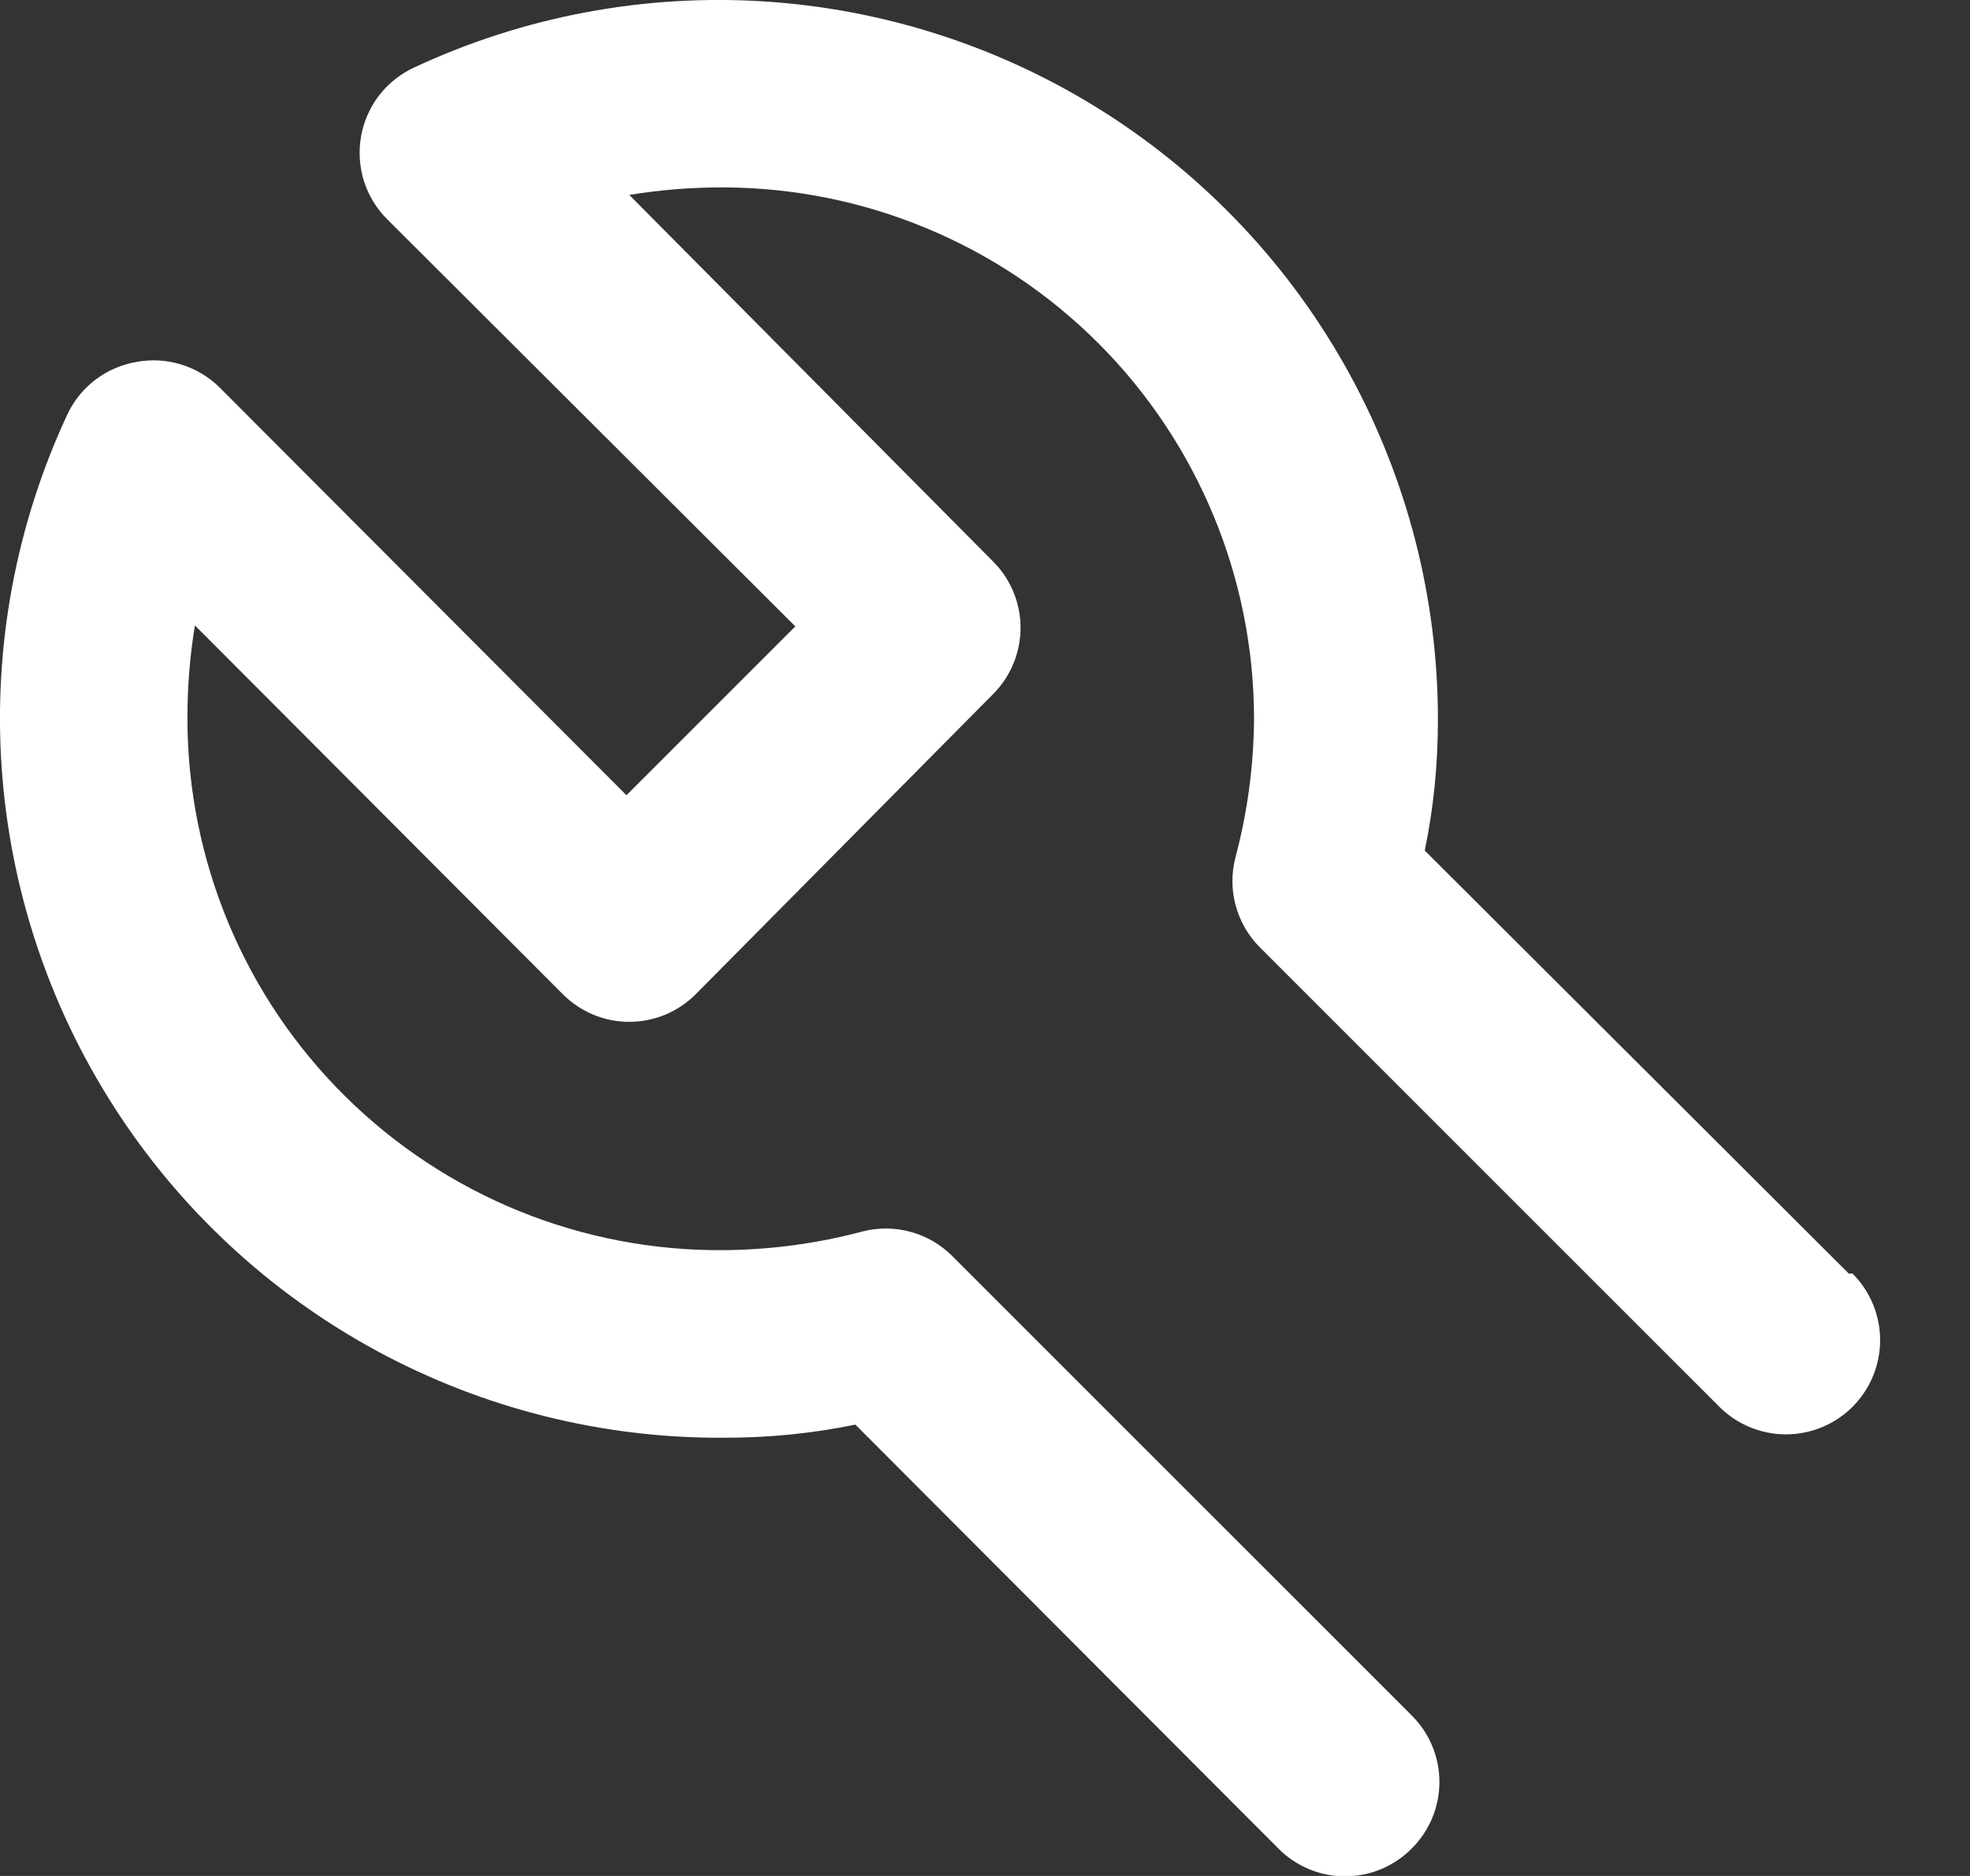 <svg width="21" height="20" viewBox="0 0 21 20" fill="none" xmlns="http://www.w3.org/2000/svg">
<rect x="0" y="0" width="21" height="20" fill="#333333" stroke="none"/>
<path d="M19.708 13.578L15.188 9.068C15.283 8.607 15.329 8.138 15.328 7.668C15.328 6.379 15.002 5.11 14.382 3.98C13.762 2.849 12.866 1.894 11.779 1.201C10.691 0.508 9.447 0.101 8.16 0.016C6.874 -0.068 5.587 0.173 4.418 0.718C4.27 0.786 4.141 0.888 4.041 1.017C3.942 1.146 3.876 1.298 3.848 1.458C3.821 1.616 3.832 1.779 3.88 1.932C3.929 2.085 4.014 2.225 4.128 2.338L8.478 6.678L6.678 8.478L2.338 4.128C2.224 4.016 2.084 3.933 1.931 3.886C1.778 3.839 1.616 3.829 1.458 3.858C1.299 3.885 1.148 3.949 1.019 4.047C0.89 4.144 0.787 4.272 0.718 4.418C0.172 5.59 -0.07 6.882 0.017 8.173C0.104 9.463 0.516 10.711 1.215 11.8C1.913 12.889 2.876 13.783 4.013 14.4C5.15 15.017 6.424 15.336 7.718 15.328C8.188 15.329 8.657 15.283 9.118 15.188L13.628 19.708C13.721 19.802 13.832 19.876 13.953 19.927C14.075 19.978 14.206 20.004 14.338 20.004C14.47 20.004 14.601 19.978 14.723 19.927C14.844 19.876 14.955 19.802 15.048 19.708C15.142 19.615 15.216 19.504 15.267 19.383C15.318 19.261 15.344 19.13 15.344 18.998C15.344 18.866 15.318 18.735 15.267 18.613C15.216 18.491 15.142 18.381 15.048 18.288L10.148 13.388C10.025 13.266 9.874 13.178 9.707 13.133C9.541 13.087 9.365 13.086 9.198 13.128C8.715 13.257 8.218 13.324 7.718 13.328C6.97 13.335 6.228 13.193 5.535 12.912C4.842 12.63 4.212 12.215 3.68 11.688C3.148 11.162 2.726 10.536 2.437 9.846C2.149 9.156 1.999 8.416 1.998 7.668C1.997 7.333 2.023 6.998 2.078 6.668L5.998 10.598C6.091 10.692 6.202 10.766 6.323 10.817C6.445 10.868 6.576 10.894 6.708 10.894C6.84 10.894 6.971 10.868 7.093 10.817C7.214 10.766 7.325 10.692 7.418 10.598L10.598 7.388C10.778 7.201 10.879 6.952 10.879 6.693C10.879 6.434 10.778 6.184 10.598 5.998L6.708 2.078C7.039 2.024 7.373 1.997 7.708 1.998C9.21 2.001 10.65 2.599 11.711 3.662C12.772 4.725 13.368 6.166 13.368 7.668C13.364 8.168 13.297 8.665 13.168 9.148C13.126 9.315 13.127 9.491 13.173 9.657C13.219 9.824 13.306 9.975 13.428 10.098L18.328 14.998C18.516 15.186 18.772 15.292 19.038 15.292C19.304 15.292 19.56 15.186 19.748 14.998C19.936 14.81 20.042 14.554 20.042 14.288C20.042 14.022 19.936 13.766 19.748 13.578H19.708Z" fill="white"/>
</svg>
